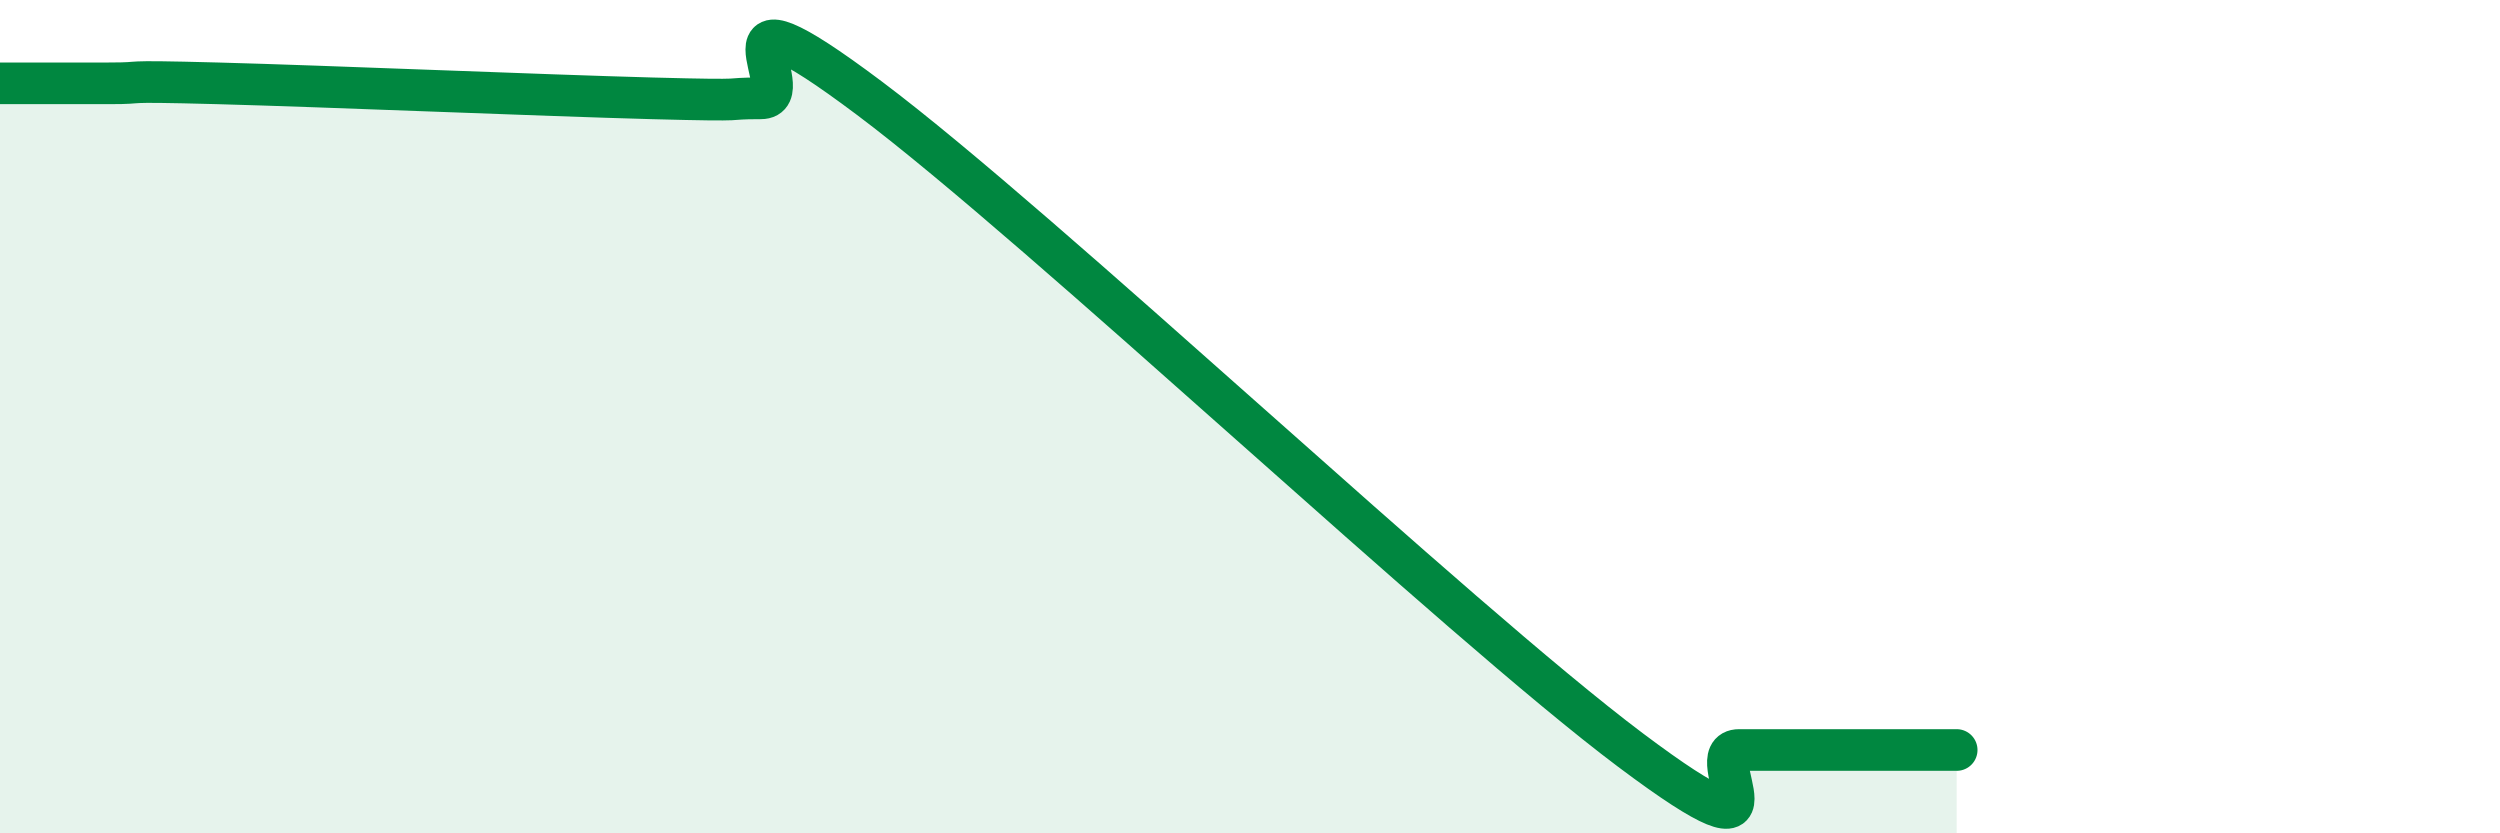 
    <svg width="60" height="20" viewBox="0 0 60 20" xmlns="http://www.w3.org/2000/svg">
      <path
        d="M 0,2 C 0.52,2 1.57,2 2.61,2 C 3.65,2 2.61,1.93 5.22,2 C 7.83,2.07 13.04,2.29 15.65,2.36 C 18.26,2.43 17.22,2.36 18.26,2.36 C 19.3,2.36 16.7,-0.77 20.87,2.36 C 25.04,5.49 34.96,14.87 39.13,18 C 43.3,21.13 40.7,18 41.74,18 C 42.78,18 43.31,18 44.35,18 C 45.39,18 46.44,18 46.96,18L46.96 20L0 20Z"
        fill="#008740"
        opacity="0.1"
        stroke-linecap="round"
        stroke-linejoin="round"
      />
      <path
        d="M 0,2 C 0.52,2 1.57,2 2.61,2 C 3.65,2 2.61,1.93 5.22,2 C 7.83,2.07 13.04,2.29 15.65,2.36 C 18.26,2.43 17.22,2.36 18.26,2.36 C 19.3,2.36 16.7,-0.77 20.87,2.36 C 25.04,5.49 34.96,14.87 39.13,18 C 43.3,21.13 40.7,18 41.74,18 C 42.78,18 43.31,18 44.35,18 C 45.39,18 46.44,18 46.96,18"
        stroke="#008740"
        stroke-width="1"
        fill="none"
        stroke-linecap="round"
        stroke-linejoin="round"
      />
    </svg>
  